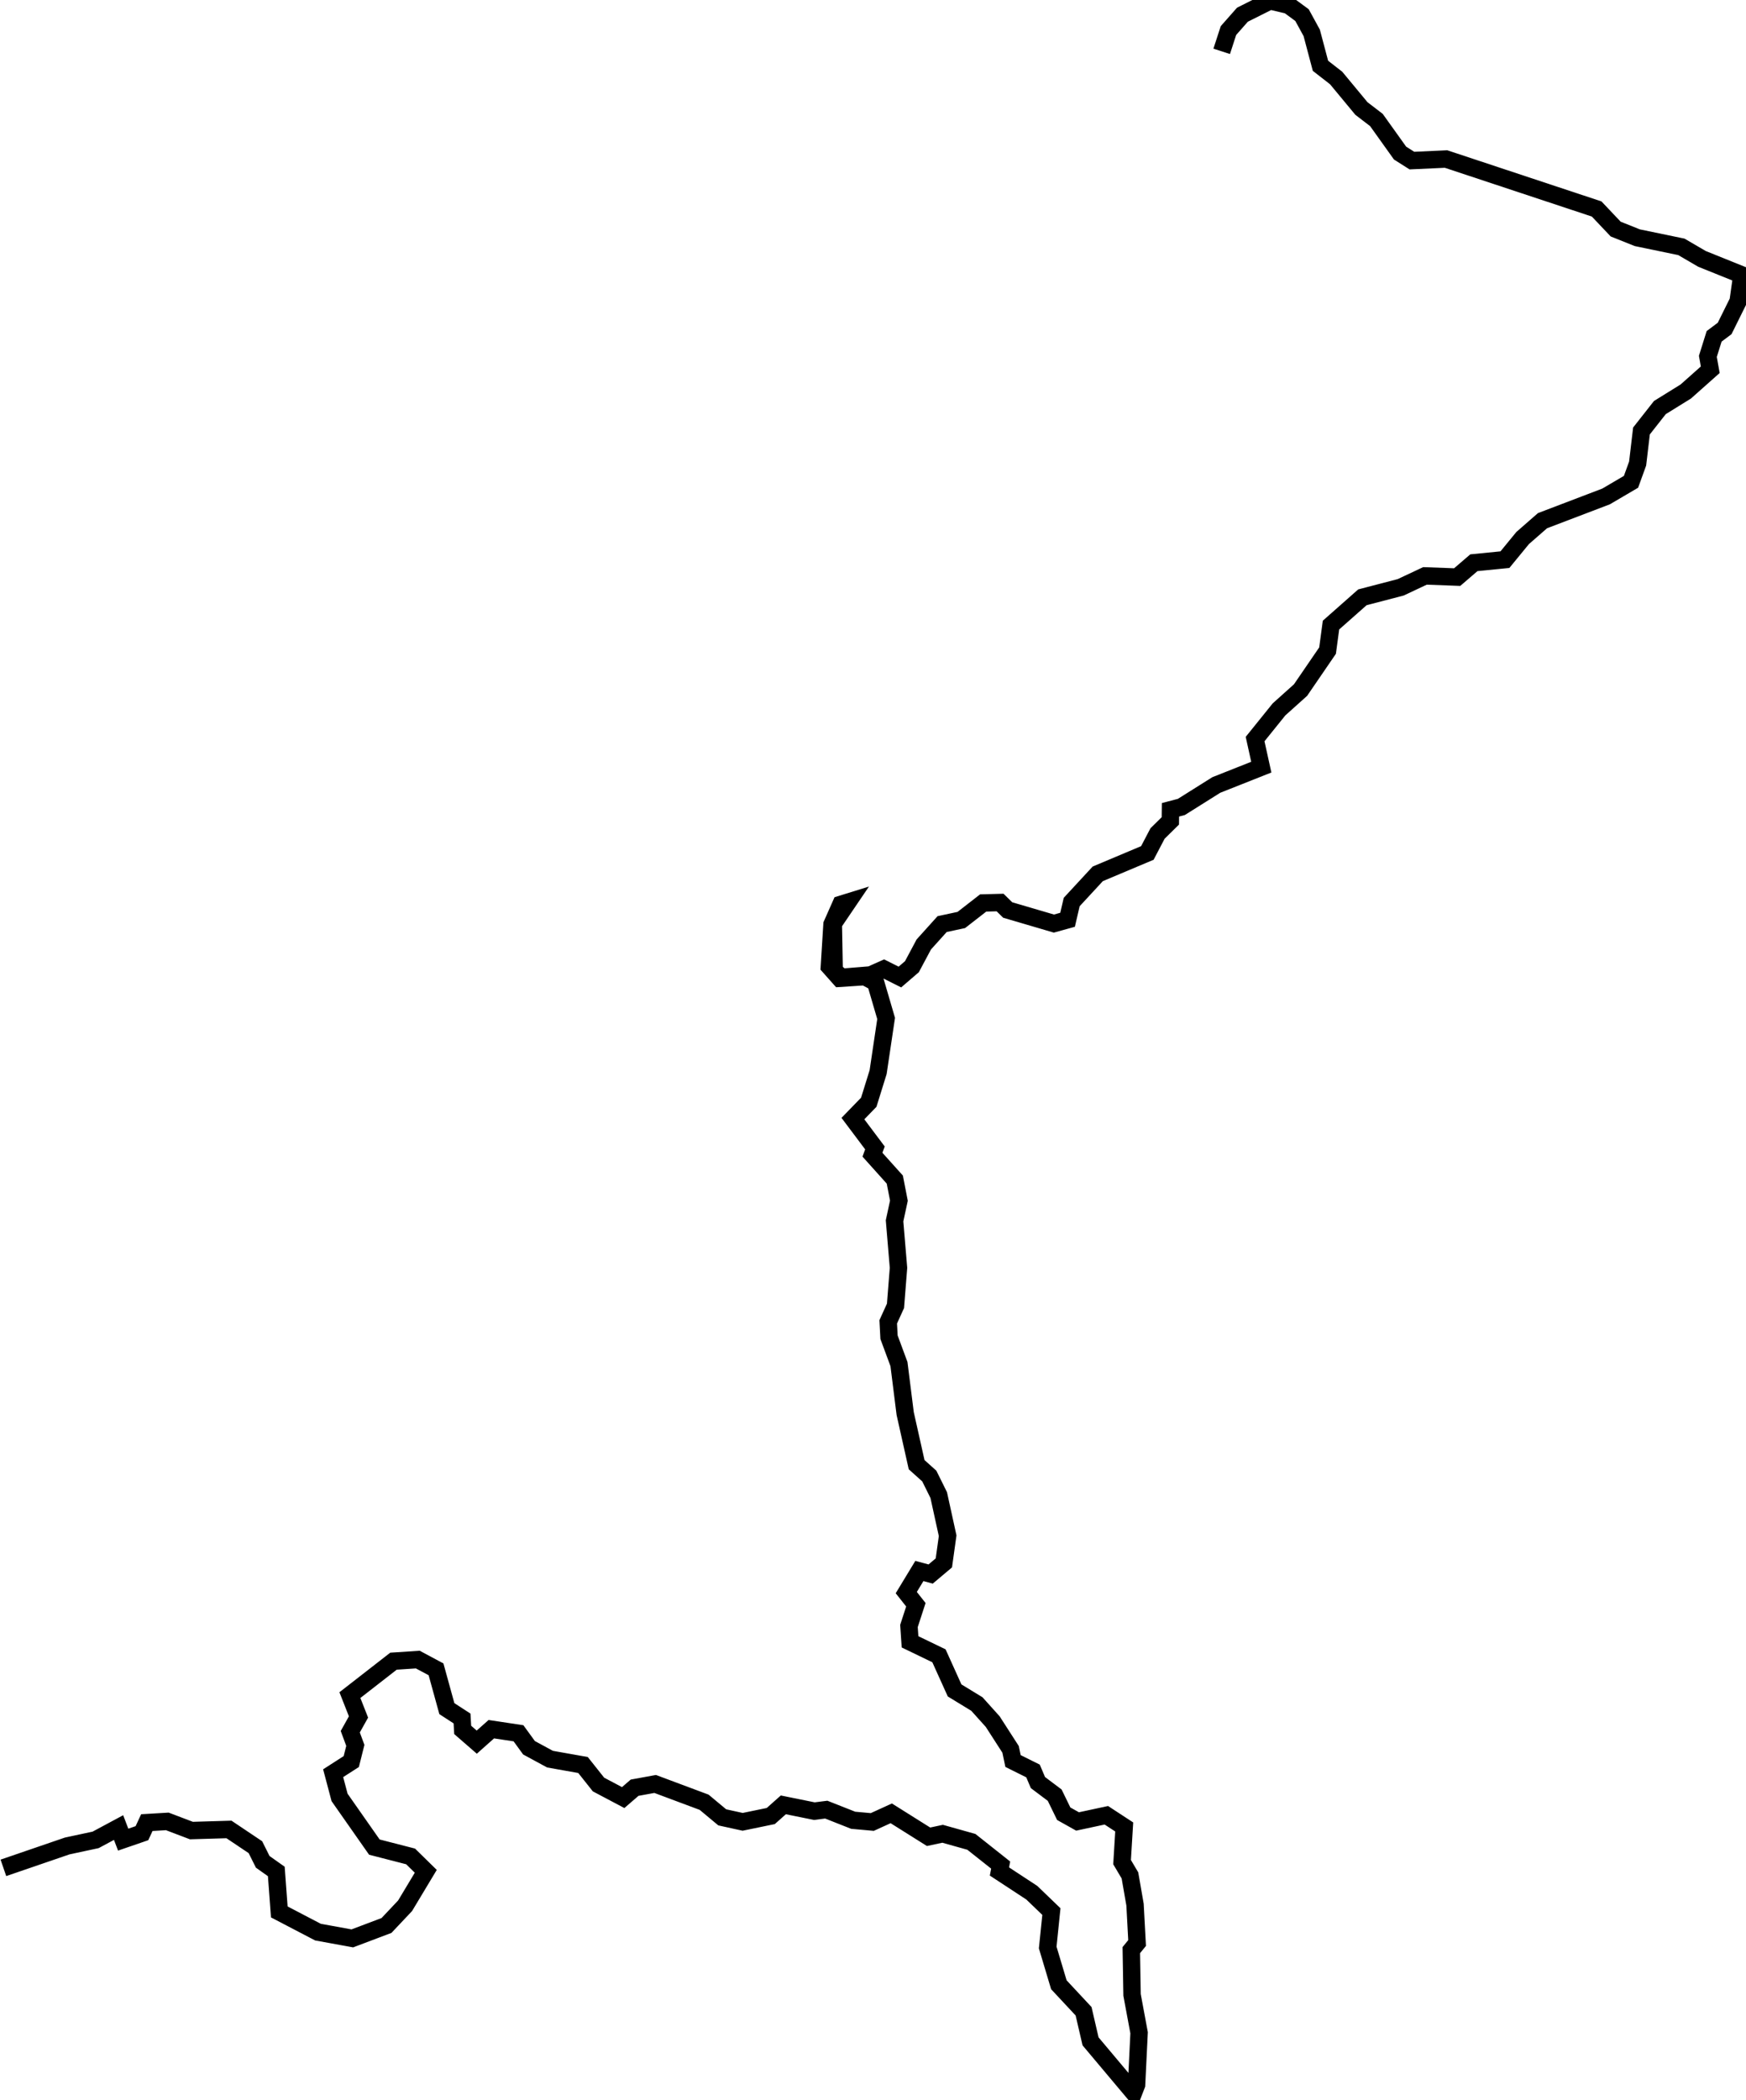 <svg xmlns="http://www.w3.org/2000/svg" width="200.00" height="240.51" viewBox="0 0 5133.13 6168.73"><g transform="translate(10)"><path d="m0.00 5487.73 187.51-64.31 83.59-17.91 67.51-36.22 13.52 35.48 55.16-18.97 14.41-31.05 60.18-3.56 70.83 26.91 110.42-3.27 77.74 52.14 21.52 43.06 39.93 28.29 8.79 118.92 113.67 59.34 101.00 18.43 100.46-37.93 54.67-57.92 60.86-101.28-44.63-43.75-106.53-27.43-102.28-145.96-18.90-71.20 53.30-34.22 11.92-47.54-14.86-40.20 24.18-43.34-25.29-64.22 128.18-99.76 71.43-4.71 53.60 28.70 31.84 115.50 44.63 28.93 1.90 33.56 41.37 35.98 42.83-38.06 79.86 12.03 30.96 42.58 61.71 33.42 97.05 17.25 45.52 57.34 72.58 38.37 33.57-29.01 60.40-11.02 143.99 53.78 53.22 44.36 60.06 13.18 82.62-17.05 36.97-32.83 91.18 18.46 35.06-4.43 79.14 31.24 56.13 5.08 55.77-25.46 109.67 68.88 41.30-8.79 84.59 23.74 86.08 68.22-3.55 18.87 95.12 62.40 57.60 55.44-10.85 105.58 32.77 109.47 72.70 77.94 20.50 88.44 126.49 150.47 8.77-22.73 7.45-152.95-20.70-111.30-2.20-131.69 17.01-20.78-6.06-112.86-14.96-85.88-23.13-39.05 6.29-103.39-52.52-34.32-84.67 18.17-40.61-22.72-26.59-54.52-49.28-37.06-14.47-34.10-58.77-29.22-7.17-34.26-52.53-81.53-46.51-51.70-65.55-40.01-45.98-101.75-85.05-41.06-3.13-46.64 20.29-62.34-28.23-35.70 38.56-63.59 33.12 9.00 38.85-32.71 11.12-79.85-26.22-119.48-27.72-55.93-37.25-33.43-33.67-150.35-18.25-145.32-29.24-78.99-2.37-45.17 21.43-47.02 8.80-111.63-11.57-138.26 12.77-59.14-12.05-62.02-65.71-73.16 7.29-19.91-64.74-86.23 46.61-48.02 27.53-88.57 23.50-157.74-31.02-105.94-31.66-16.85-73.53 4.80-30.60-34.38 7.70-124.02 26.08-58.86 20.42-6.33-42.67 62.87 2.58 138.86 21.80 18.94 85.22-6.95 39.16-17.44 47.04 23.61 35.36-30.43 34.85-65.28 53.96-59.90 56.40-12.08 64.27-50.01 49.66-1.29 22.46 21.98 135.78 39.88 40.20-11.13 12.11-52.18 76.63-82.84 145.80-61.38 29.98-57.22 37.62-37.07 0.41-32.57 31.96-8.38 102.76-64.56 132.26-52.41-18.22-82.52 70.33-87.22 63.30-56.81 79.41-115.97 10.09-75.01 92.38-81.65 112.49-29.33 71.42-33.58 94.66 3.53 49.14-42.22 91.24-9.03 52.12-63.56 58.35-50.99 186.90-71.24 73.34-43.02 19.45-53.66 11.29-95.75 54.11-68.82 76.19-47.23 71.92-63.93-7.04-39.27 18.44-58.89 30.91-23.20 39.73-80.15 10.85-77.11-117.29-47.26-60.48-35.29-129.60-26.85-63.60-25.44-55.90-59.04-442.84-146.81-100.25 4.62-34.90-22.11-69.44-97.17-44.14-33.85-74.23-89.59-46.16-35.89-25.70-96.77-28.48-52.13-39.57-29.14-54.51-12.81-81.10 40.62-41.17 46.66-19.85 61.06" style="fill:none;stroke:currentColor;stroke-width:51.13"/></g></svg>